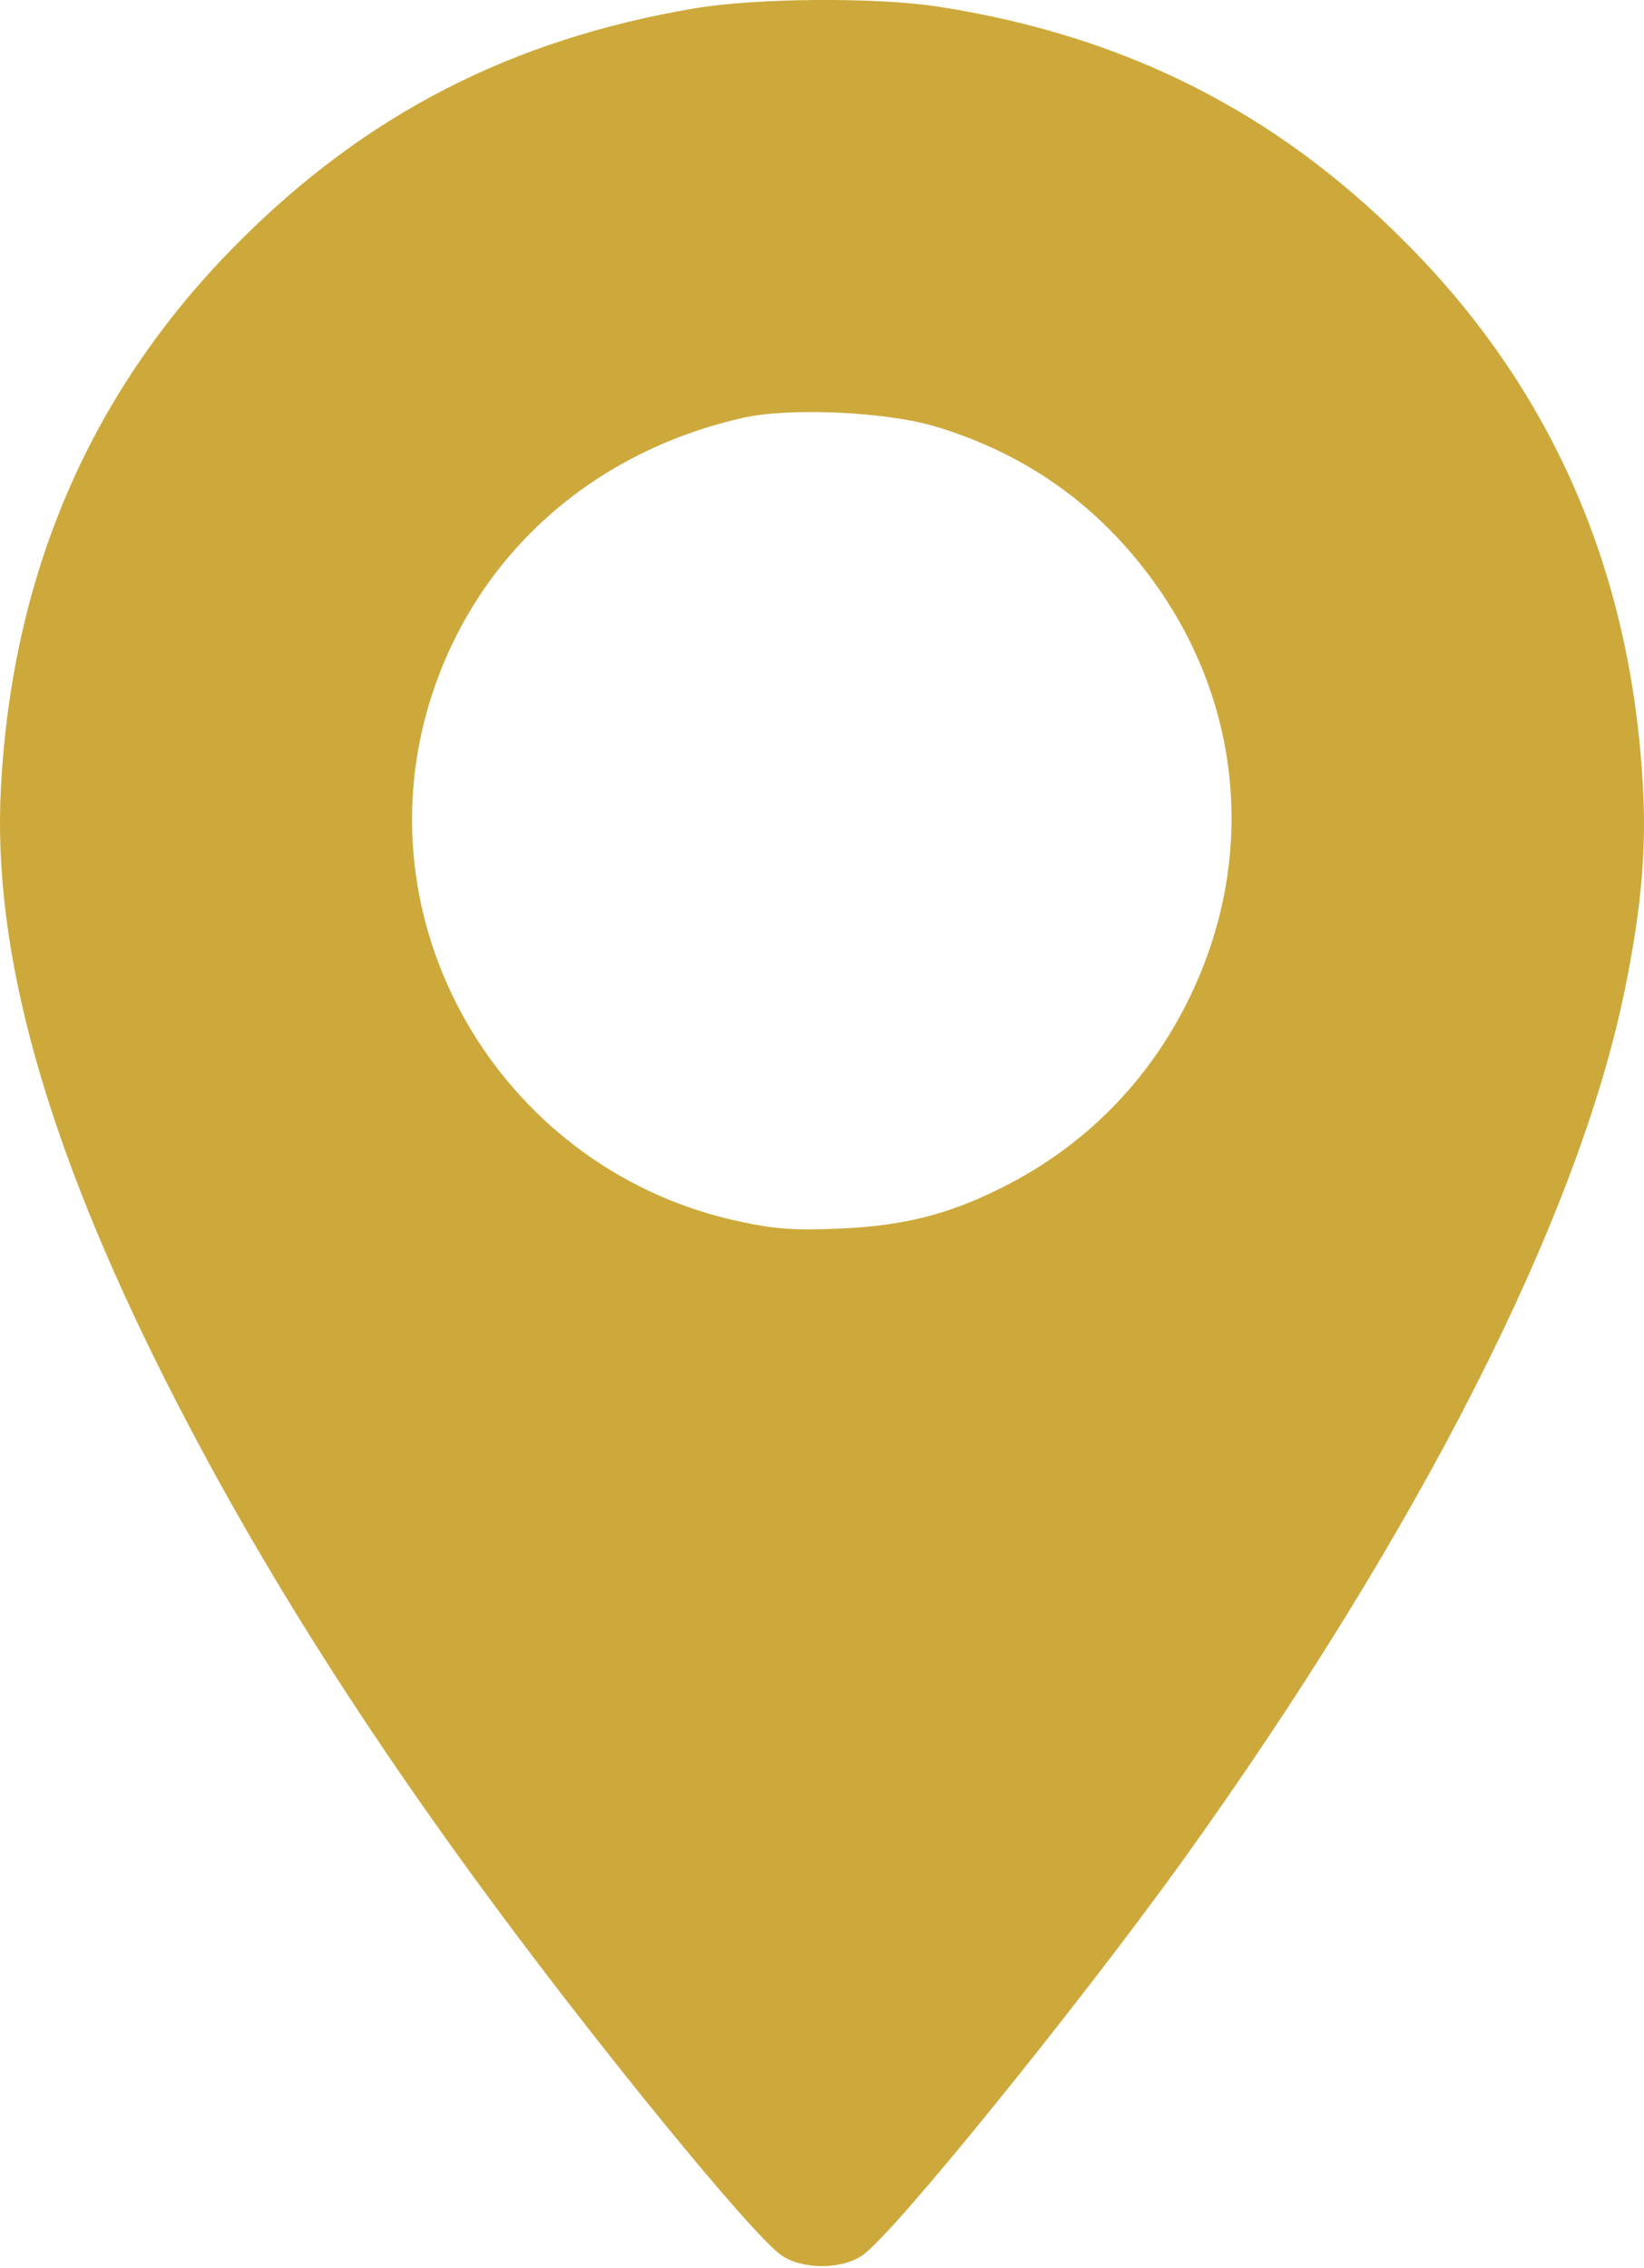 <?xml version="1.0" encoding="UTF-8"?> <svg xmlns="http://www.w3.org/2000/svg" width="79" height="109" viewBox="0 0 79 109" fill="none"> <path d="M33.33 0.409C24.589 1.898 17.634 5.471 11.53 11.575C4.427 18.657 0.598 27.441 0.045 37.841C-0.38 45.689 2.172 54.876 8 66.425C12.998 76.314 19.378 86.098 28.034 97.178C32.586 103.006 36.626 107.77 37.562 108.387C38.562 109.067 40.433 109.067 41.433 108.387C42.879 107.43 51.791 96.413 56.831 89.416C68.209 73.55 75.845 58.535 78.078 47.56C78.865 43.711 79.12 40.882 78.95 37.841C78.397 27.441 74.569 18.657 67.465 11.575C61.255 5.343 54.002 1.706 45.112 0.324C42.135 -0.144 36.286 -0.101 33.33 0.409ZM44.921 20.486C49.175 21.762 52.599 24.144 55.236 27.675C59.702 33.63 60.425 41.244 57.15 47.964C55.193 51.984 52.088 55.11 48.111 57.088C45.516 58.386 43.368 58.917 40.242 59.045C38.221 59.13 37.264 59.066 35.669 58.726C24.355 56.386 17.358 44.88 20.59 33.927C22.675 26.888 28.268 21.762 35.691 20.082C37.924 19.572 42.539 19.784 44.921 20.486Z" fill="#CDA93C"></path> </svg> 